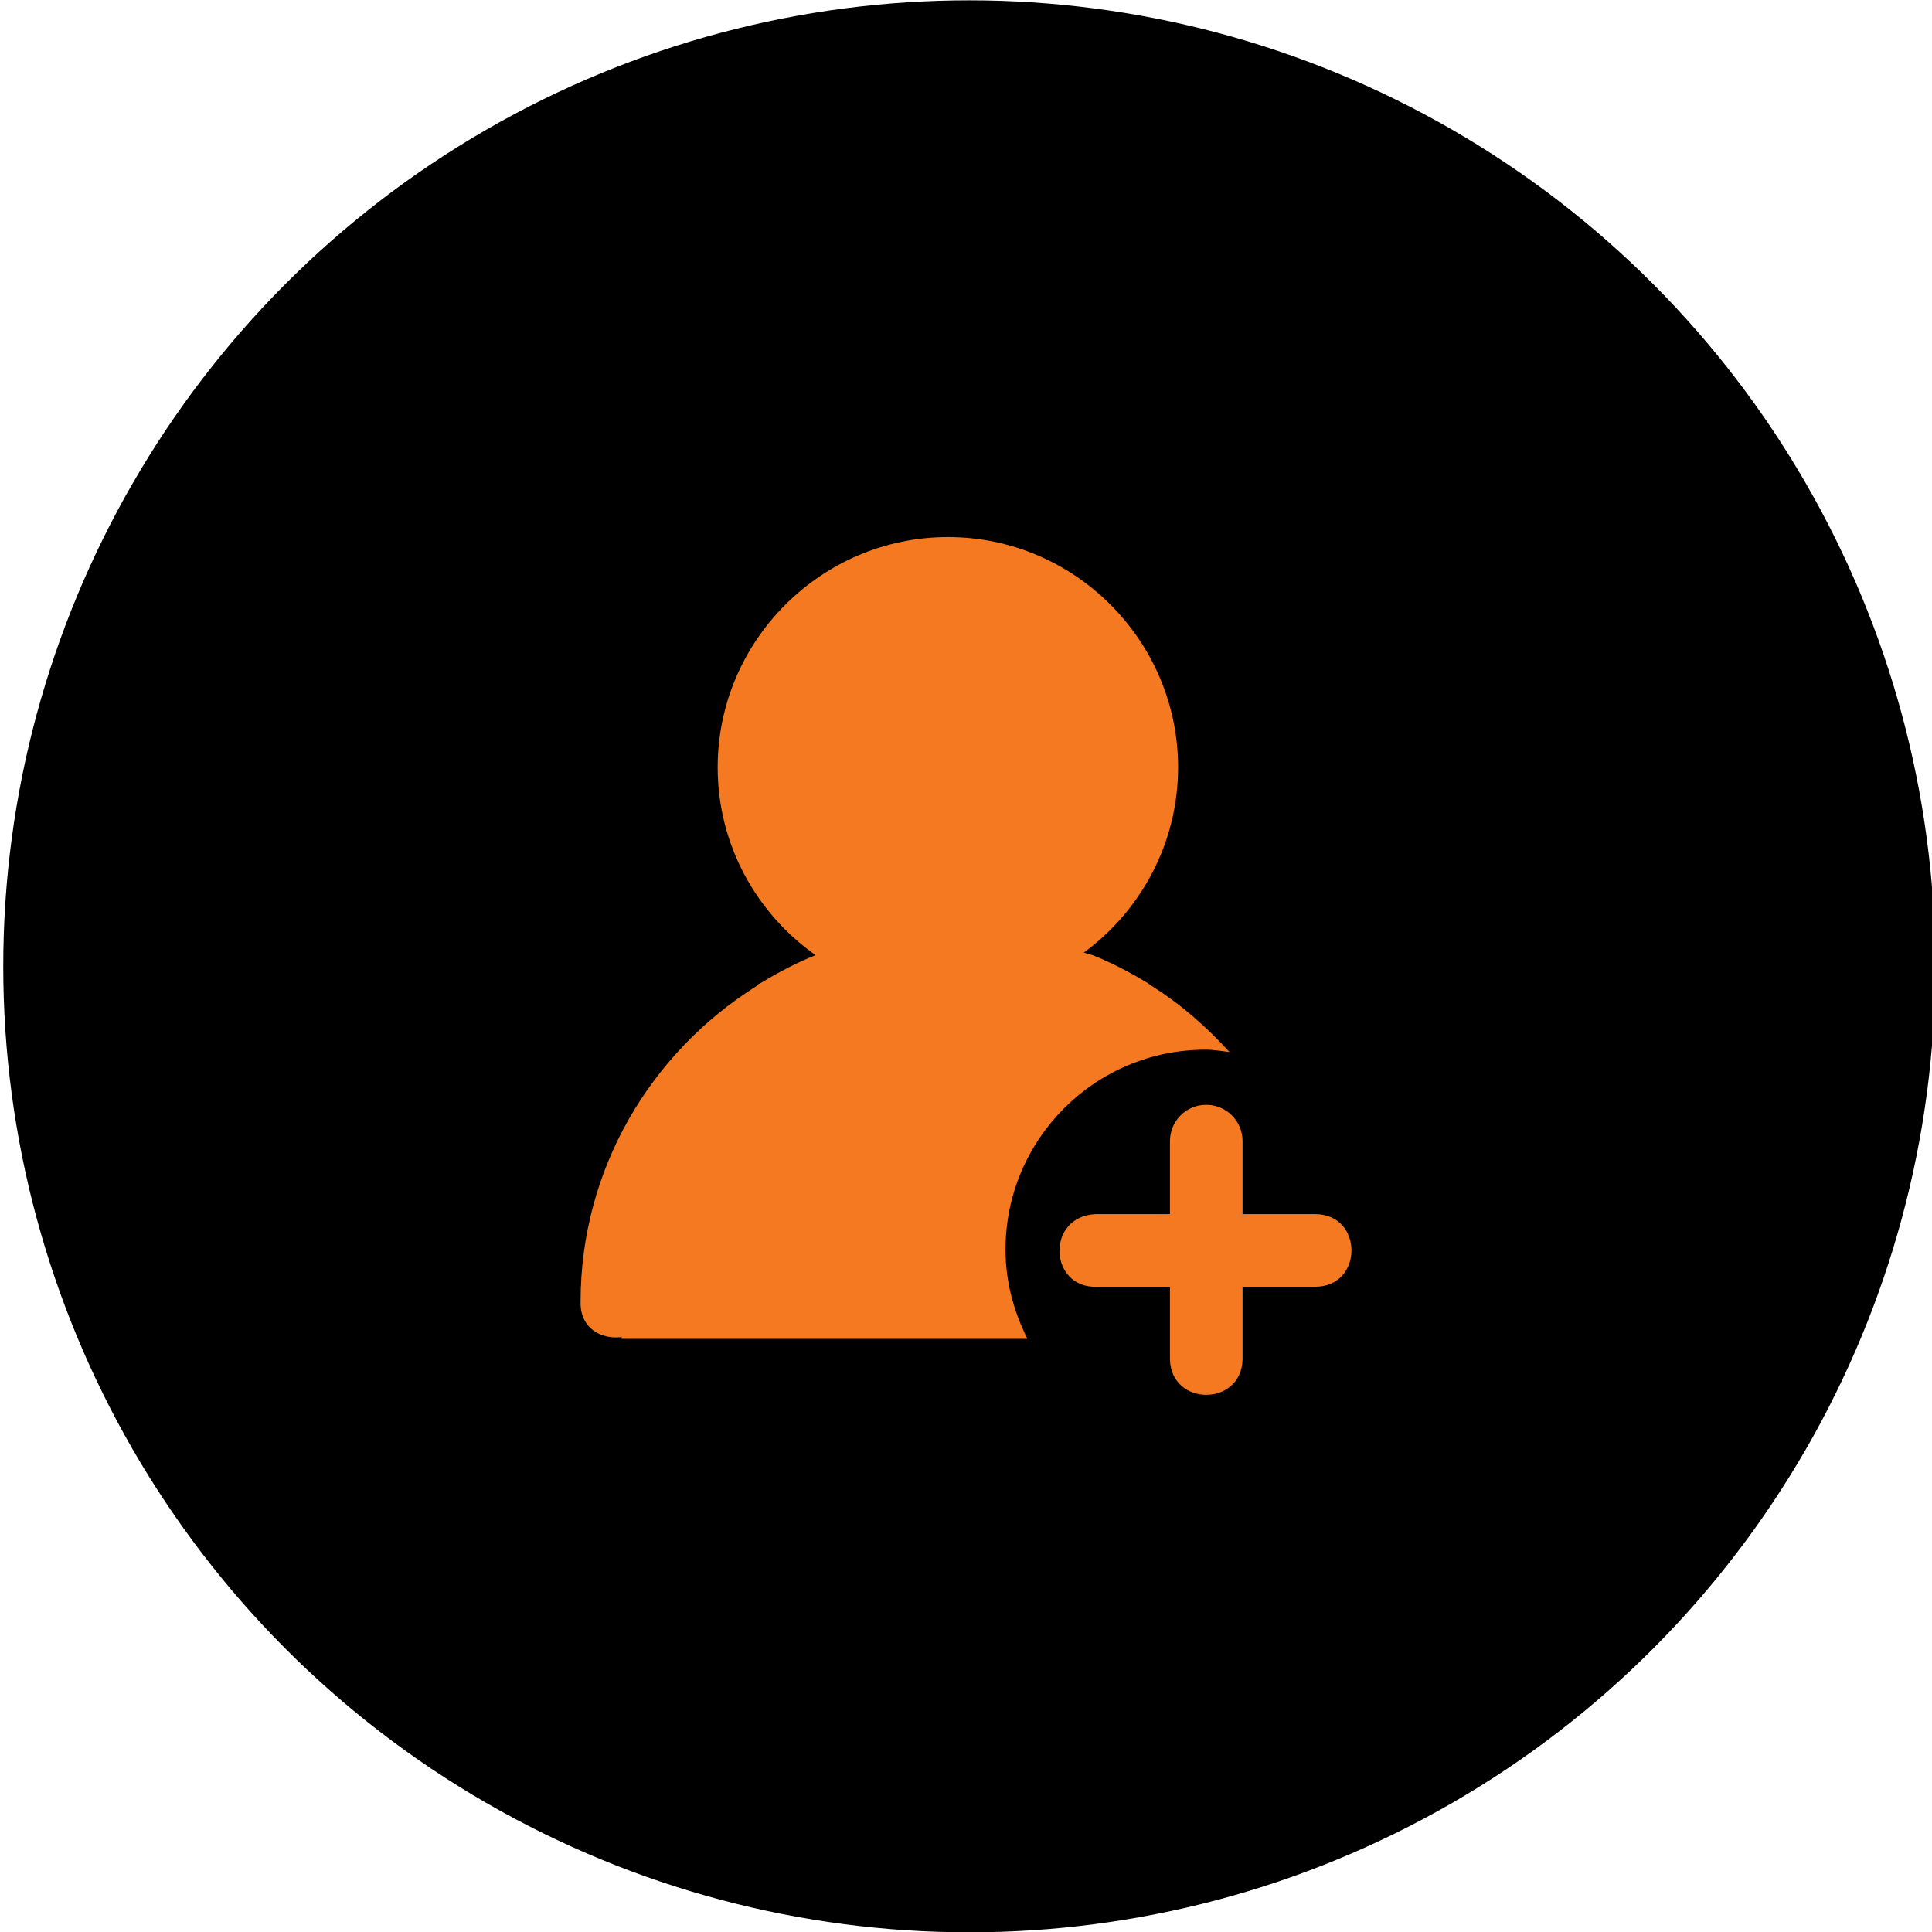 <?xml version="1.0" encoding="UTF-8"?> <svg xmlns="http://www.w3.org/2000/svg" id="Layer_1" data-name="Layer 1" viewBox="0 0 178 178"><circle cx="89.3" cy="89.03" r="89"></circle><g><path d="M92.64,115.14c0-10.18,8.25-18.43,18.43-18.43.76,0,1.48.13,2.21.22-2.11-2.31-4.46-4.39-7.12-6.06-.08-.06-.37-.26-.44-.31-1.6-.97-3.26-1.84-5.02-2.55-.53-.15-.85-.24-.85-.24,5.25-3.86,8.69-10.07,8.69-17.07,0-11.67-9.53-21.22-21.2-21.22s-21.22,9.55-21.22,21.22c0,7.14,3.58,13.46,9.02,17.3-1.75.7-3.42,1.58-5.02,2.55-.07.04-.16.07-.23.11-.09.06-.13.13-.21.2-9.69,6.09-16.19,16.81-16.19,29.07-.06,2.49,1.94,3.49,3.78,3.26v.16h37.39c-1.25-2.49-2.02-5.25-2.02-8.22Z" style="fill: #f47920;"></path><path d="M107.79,118.55v6.69c.1,4.36,6.59,4.36,6.69,0v-6.69h6.69c4.46,0,4.46-6.69,0-6.69h-6.69v-6.69c.02-1.87-1.5-3.4-3.38-3.38-1.85.01-3.33,1.53-3.31,3.38v6.69h-6.85c-4.62.21-4.3,6.9.16,6.69h6.69Z" style="fill: #f47920;"></path></g></svg> 